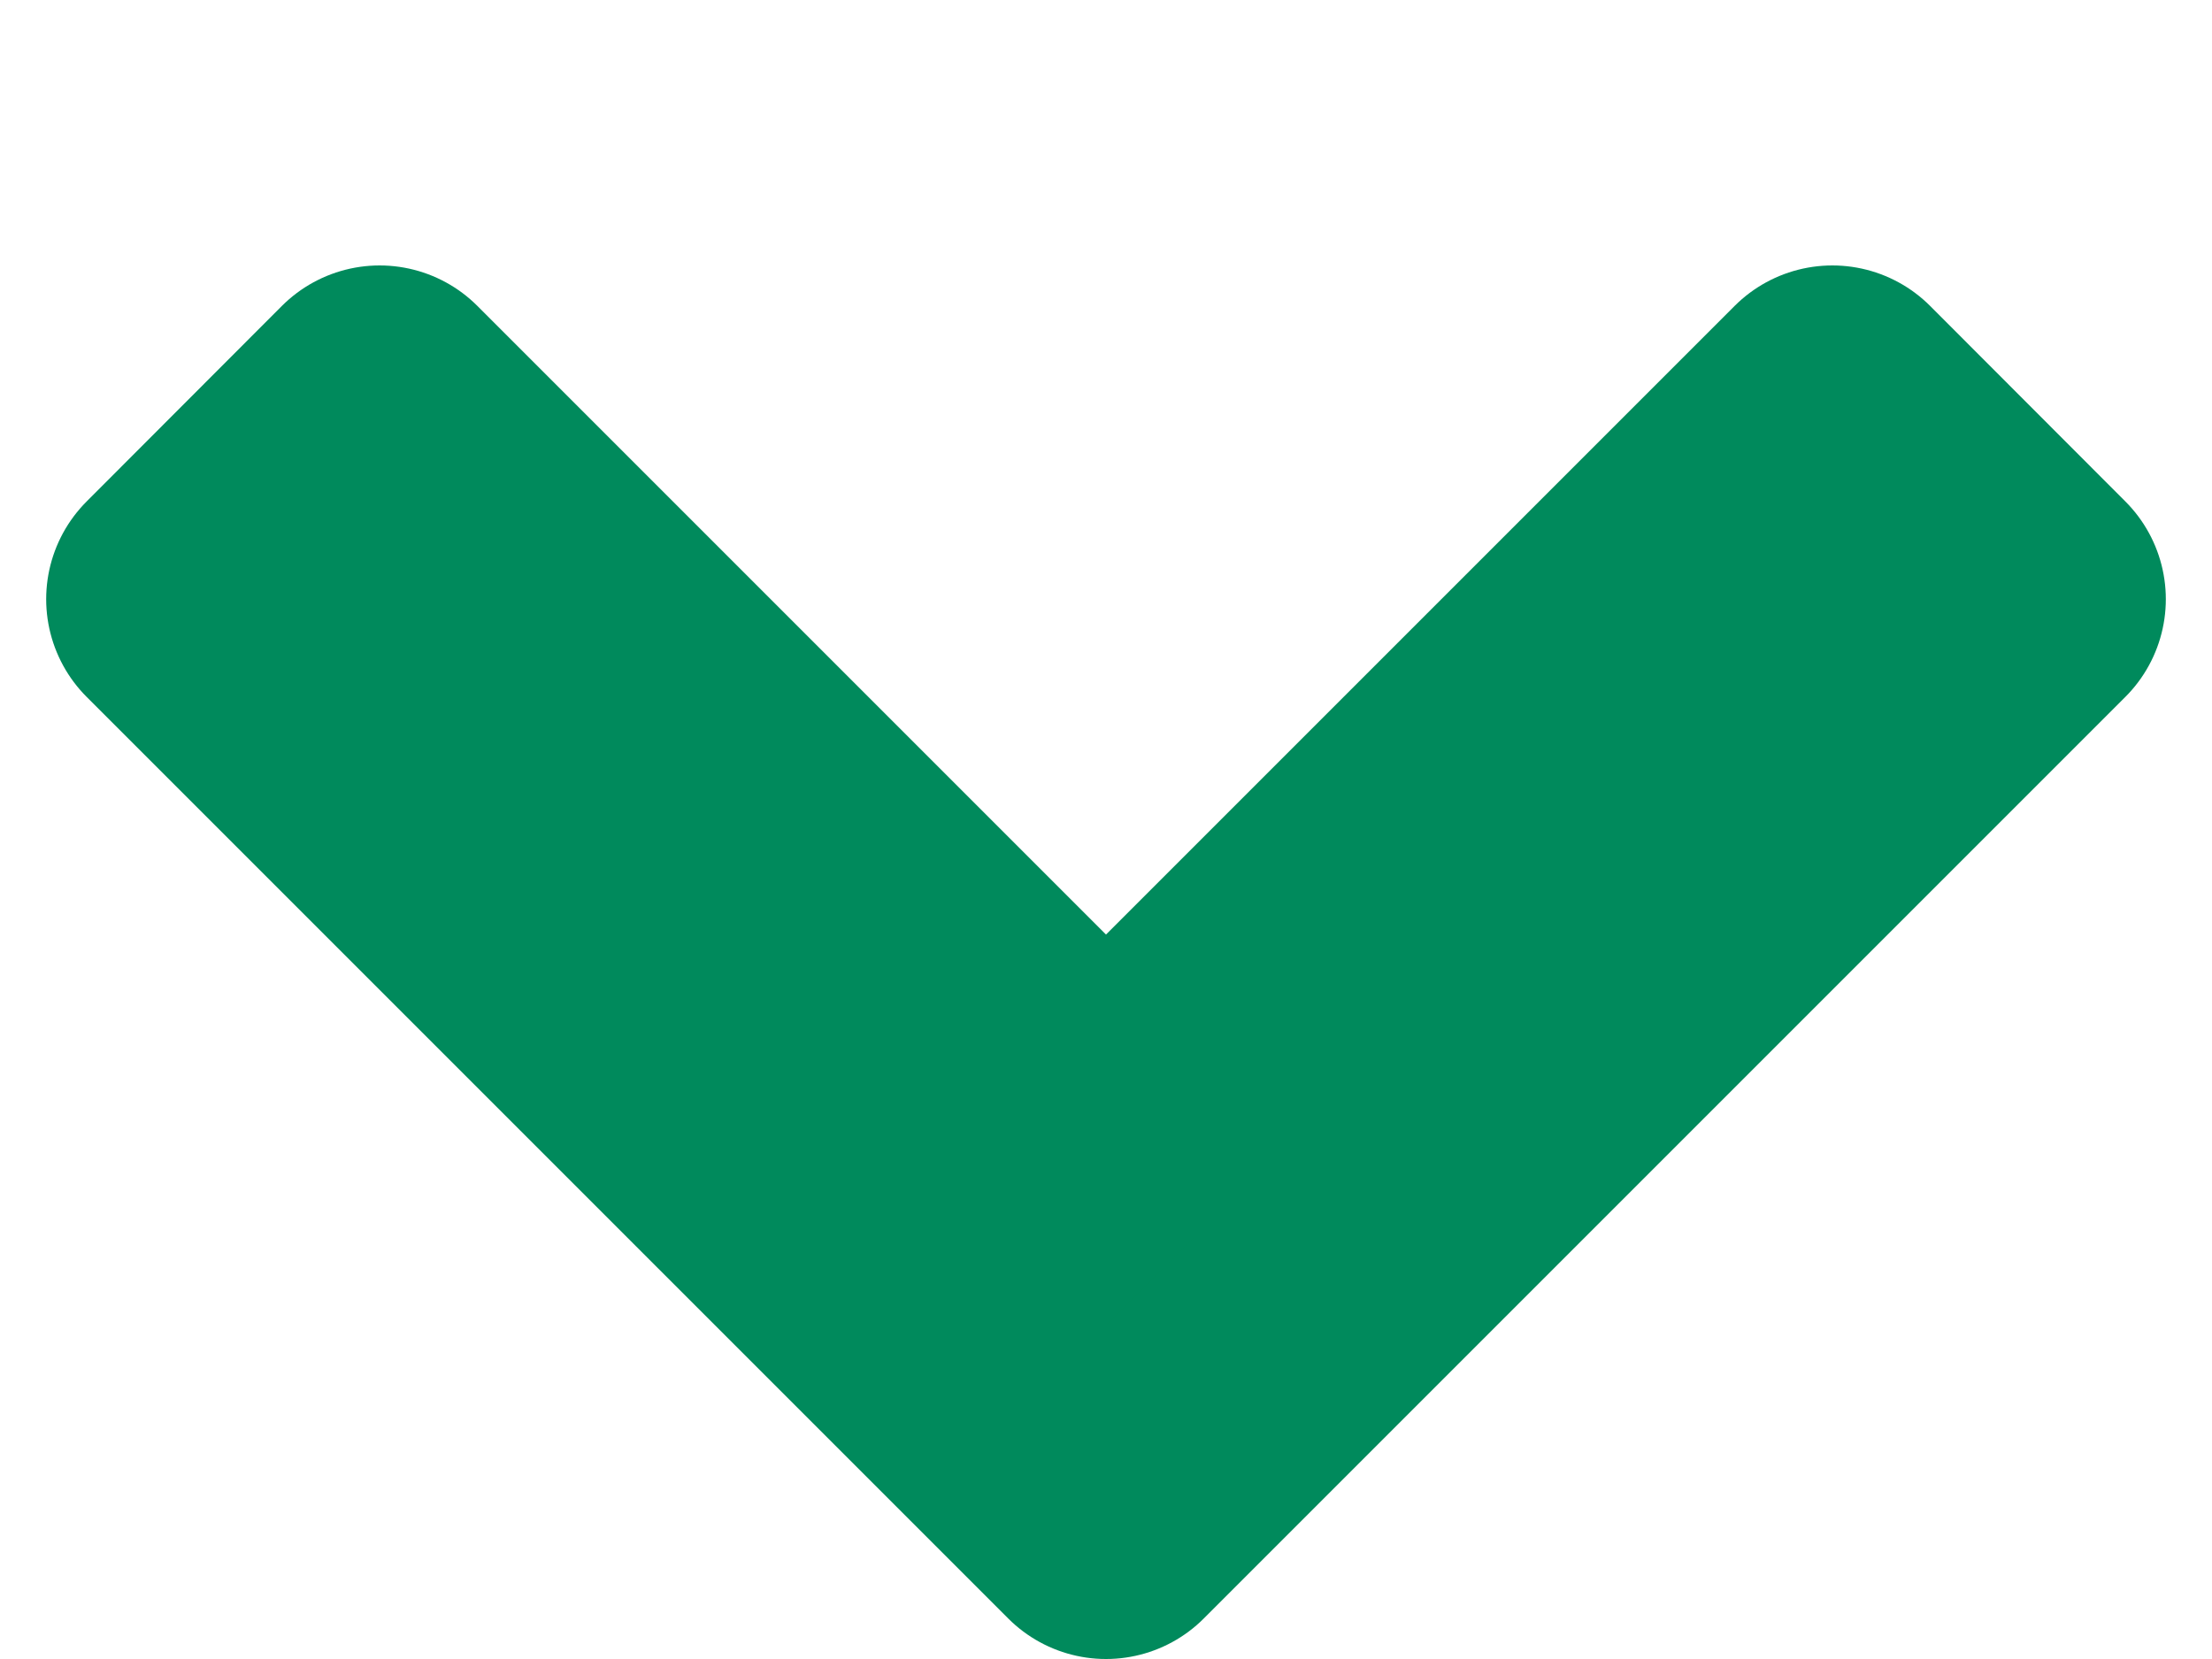 <?xml version="1.0" encoding="UTF-8"?> <svg xmlns="http://www.w3.org/2000/svg" width="8" height="6" viewBox="0 0 8 6" fill="none"> <path d="M6.627 1.46L4 4.087L1.373 1.46L0.667 2.167L4 5.5L7.333 2.167L6.627 1.46Z" fill="#008A5C" stroke="#008A5C" stroke-linecap="round" stroke-linejoin="round"></path> </svg> 